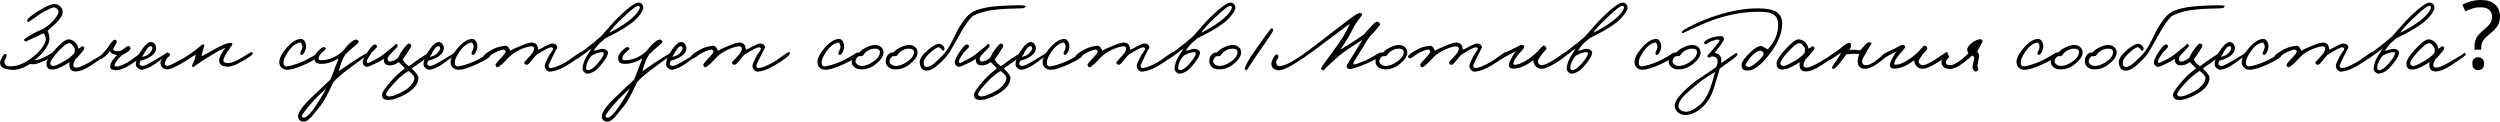 <?xml version="1.0" encoding="UTF-8"?> <svg xmlns="http://www.w3.org/2000/svg" width="2316" height="113" viewBox="0 0 2316 113" fill="none"> <path d="M58.102 11.091C58.102 13.85 56.136 17.195 52.205 21.127C51.148 22.183 49.564 23.621 47.451 25.44C45.69 27.024 44.546 28.11 44.018 28.697C45.25 30.692 45.837 33.333 45.779 36.62C45.602 39.847 43.49 43.897 39.441 48.767C36.741 51.878 34.276 54.166 32.046 55.634C32.692 55.751 33.337 55.751 33.983 55.634C35.802 55.223 38.091 54.401 40.849 53.169C41.729 52.817 43.167 51.995 45.162 50.704C46.864 49.648 47.833 49.12 48.067 49.12C49.006 49.178 49.476 49.648 49.476 50.528C49.476 51.878 47.304 53.521 42.962 55.458C37.445 58.04 33.631 59.389 31.518 59.507L29.581 59.419C28.642 59.301 27.997 59.272 27.645 59.331C20.955 63.556 15.027 65.317 9.863 64.612C6.694 64.202 4.523 63.703 3.349 63.116C1.295 62.177 0.18 60.563 0.004 58.274C-0.055 57.218 0.532 55.575 1.765 53.345C2.997 50.939 4.053 49.824 4.934 50C5.814 50.117 6.225 50.645 6.166 51.584C6.049 52.171 5.638 53.198 4.934 54.665C4.288 56.015 3.995 56.925 4.053 57.394C4.053 60.094 5.873 61.443 9.511 61.443C17.551 61.443 25.884 57.394 34.511 49.296C39.558 44.366 42.199 39.965 42.433 36.091C42.492 34.742 41.847 32.981 40.497 30.81C39.441 31.162 37.269 32.16 33.983 33.803C27.351 36.854 24.006 38.38 23.948 38.38C23.009 38.263 22.451 37.764 22.275 36.884C22.158 36.297 25.121 34.272 31.166 30.81C32.34 30.164 34.012 29.372 36.183 28.433C38.237 27.611 39.793 26.878 40.849 26.232C44.546 23.944 47.715 21.185 50.356 17.958C52.938 14.906 54.229 12.441 54.229 10.563C54.229 9.859 53.789 9.067 52.909 8.187C52.029 7.365 51.178 6.925 50.356 6.866C48.419 6.749 43.959 8.803 36.976 13.028C36.037 13.615 33.983 15.082 30.814 17.43C28.232 19.307 26.765 20.246 26.412 20.246C25.473 20.246 25.063 19.777 25.18 18.838C25.415 17.253 28.76 14.437 35.215 10.387C42.492 5.869 47.539 3.638 50.356 3.697C52.469 3.756 54.258 4.489 55.726 5.898C57.31 7.306 58.102 9.038 58.102 11.091Z" fill="black"></path> <path d="M97.971 50.88C97.971 51.291 93.716 54.343 85.207 60.035C79.103 64.143 74.027 66.197 69.978 66.197C67.044 66.197 65.224 64.906 64.52 62.324C64.168 60.974 64.139 59.389 64.432 57.57C61.967 59.213 59.679 60.563 57.566 61.62C53.928 63.497 50.846 64.436 48.323 64.436C44.802 64.436 43.041 62.617 43.041 58.979C43.041 55.927 45.712 51.555 51.052 45.862C56.803 39.525 60.94 36.385 63.464 36.444C66.398 36.561 68.863 37.969 70.858 40.669C71.386 41.373 72.002 42.87 72.707 45.158C75.23 43.633 76.198 42.84 75.612 42.782C77.431 42.899 78.252 43.603 78.076 44.894C77.9 45.95 76.58 47.799 74.115 50.44C72.237 52.611 70.77 54.137 69.714 55.017C68.423 58.069 67.806 59.859 67.865 60.387C68.041 61.913 68.922 62.676 70.506 62.676C72.971 62.676 77.225 60.915 83.27 57.394C93.07 51.702 97.56 48.885 96.738 48.944C97.56 48.885 97.971 49.53 97.971 50.88ZM69.274 45.598C69.274 44.66 68.687 43.486 67.513 42.077C66.281 40.61 65.107 39.906 63.992 39.965C61.879 40.082 58.3 42.899 53.253 48.415C48.558 53.638 46.328 57.159 46.562 58.979C46.739 60.211 47.619 60.915 49.203 61.091C50.377 61.209 52.812 60.27 56.51 58.274C62.495 55.164 66.692 52.025 69.098 48.855L69.274 45.598Z" fill="black"></path> <path d="M131.595 50.88C131.242 52.699 127.399 55.868 120.063 60.387C114.723 63.732 110.116 65.258 106.243 64.965C103.191 64.73 101.812 63.439 102.105 61.091C102.399 59.213 103.162 57.394 104.394 55.634C104.511 55.516 105.89 53.932 108.531 50.88C107.416 50.88 106.419 50.704 105.538 50.352C103.778 49.648 102.516 48.65 101.753 47.359C100.403 49.237 98.878 50.88 97.176 52.288C95.122 53.932 93.889 54.753 93.479 54.753C93.068 54.753 92.686 54.607 92.334 54.313C91.982 54.02 91.835 53.697 91.894 53.345C91.953 53.286 93.068 51.995 95.239 49.472L99.024 45.246C102.545 39.73 104.893 36.913 106.067 36.796C106.536 36.737 107.006 36.884 107.475 37.236C107.944 37.647 108.179 38.145 108.179 38.732C108.121 39.378 107.651 40.405 106.771 41.813C105.714 43.515 105.01 44.777 104.658 45.598C105.186 46.537 105.832 47.066 106.595 47.183C107.944 47.535 109.529 47.535 111.348 47.183C112.463 46.831 113.93 45.892 115.75 44.366C117.334 43.134 118.39 42.547 118.919 42.605C120.092 42.723 120.738 43.427 120.855 44.718C121.031 46.303 118.449 48.415 113.109 51.056C108.649 55.105 106.331 58.333 106.155 60.739C106.155 61.326 106.888 61.62 108.355 61.62C110.468 61.561 113.872 60.211 118.567 57.57C119.858 56.866 122.146 55.252 125.433 52.729C128.367 50.499 130.01 49.354 130.362 49.296C130.832 49.237 131.184 49.384 131.419 49.736C131.653 50.088 131.712 50.469 131.595 50.88Z" fill="black"></path> <path d="M155.775 49.824C155.717 50.469 151.785 53.521 143.98 58.979C139.226 62.265 135.118 64.143 131.656 64.612C130.423 64.788 129.162 64.319 127.871 63.204C126.521 62.148 125.846 60.974 125.846 59.683C125.846 55.575 127.9 50.704 132.008 45.07C135.001 40.962 137.7 38.908 140.106 38.908C141.339 38.908 142.454 39.583 143.452 40.933C144.332 42.224 144.743 43.544 144.684 44.894C144.567 48.122 142.219 50.998 137.642 53.521C135.705 54.577 133.182 55.516 130.071 56.338C129.602 57.218 129.367 58.216 129.367 59.331C129.367 60.328 130.306 60.915 132.184 61.091C133.358 61.15 136.351 59.8 141.163 57.042C150.846 51.408 155.306 48.591 154.543 48.591C155.423 48.591 155.834 49.002 155.775 49.824ZM141.163 44.718C141.163 43.427 140.635 42.782 139.578 42.782C138.229 42.782 136.703 44.19 135.001 47.007L131.656 52.641C134.414 52.171 136.585 51.173 138.17 49.648C140.165 47.77 141.163 46.127 141.163 44.718Z" fill="black"></path> <path d="M234.169 49.648C234.228 50.763 230.296 53.521 222.373 57.922C217.561 60.563 213.688 61.854 210.754 61.796C205.589 61.62 203.007 59.742 203.007 56.162C203.007 54.577 203.653 52.582 204.944 50.176C205.355 49.354 206.059 48.269 207.056 46.919C208.054 45.569 208.641 44.718 208.817 44.366C206.176 45.129 201.892 47.359 195.965 51.056C190.449 54.401 186.81 56.69 185.05 57.922C181 60.739 179.005 62.148 179.064 62.148C178.242 62.03 177.831 61.678 177.831 61.091C177.89 60.622 178.242 59.683 178.888 58.274C179.65 56.631 180.12 55.575 180.296 55.105C180.883 53.345 181.176 51.819 181.176 50.528C180.472 50.939 179.034 51.878 176.863 53.345C174.398 54.988 172.491 56.22 171.141 57.042C163.16 61.854 157.82 64.26 155.12 64.26C153.242 64.26 151.716 63.732 150.543 62.676C149.252 61.502 148.606 59.918 148.606 57.922C148.606 56.866 149.486 55.164 151.247 52.817C153.125 50.293 154.651 49.061 155.824 49.12C156.763 49.12 157.291 49.648 157.409 50.704C157.467 51.291 157.115 51.878 156.352 52.465C155.355 53.169 154.768 53.697 154.592 54.049C153.418 56.044 152.773 57.629 152.655 58.803C152.597 59.331 152.831 59.859 153.359 60.387C153.888 60.857 154.416 61.091 154.944 61.091C156.411 61.091 161.341 58.744 169.733 54.049C173.371 51.995 177.01 49.53 180.648 46.655C185.46 42.958 187.69 41.08 187.338 41.021C188.688 41.138 189.334 41.666 189.275 42.605C189.275 42.371 188.688 44.249 187.514 48.239L186.634 52.112C190.096 50.528 193.911 48.474 198.078 45.95C205.531 41.666 210.695 39.612 213.571 39.789C214.803 39.906 215.39 40.375 215.331 41.197C215.331 41.138 214.451 42.429 212.69 45.07C212.338 45.657 211.663 46.596 210.666 47.887C209.903 48.944 209.287 49.941 208.817 50.88C207.643 53.169 206.998 54.871 206.88 55.986C206.763 57.394 208.054 58.216 210.754 58.45C212.866 58.627 215.977 57.688 220.085 55.634C221.963 54.695 224.662 53.11 228.183 50.88C231.059 49.12 232.643 48.239 232.937 48.239C233.7 48.239 234.11 48.709 234.169 49.648Z" fill="black"></path> <path d="M295.402 51.584C295.285 53.11 290.883 55.868 282.198 59.859C274.862 63.145 269.405 64.73 265.825 64.612C264.005 64.554 262.45 63.996 261.159 62.94C259.751 61.766 258.959 60.211 258.782 58.274C258.489 54.812 260.367 50.587 264.416 45.598C269.581 39.319 274.334 36.15 278.677 36.091C280.261 36.033 281.494 36.825 282.374 38.468C283.195 39.877 283.577 41.549 283.518 43.486C283.46 45.07 282.99 46.684 282.11 48.327C281.171 50.088 280.261 50.939 279.381 50.88C278.442 50.763 278.031 50.117 278.149 48.944C278.149 49.061 278.559 48.093 279.381 46.039C280.085 44.454 280.261 43.134 279.909 42.077C279.381 40.258 278.853 39.378 278.325 39.437C274.393 39.847 270.637 42.605 267.057 47.711C264.24 51.819 262.773 55.047 262.656 57.394C262.538 60.446 263.712 61.795 266.177 61.443C269.639 60.974 274.217 59.566 279.909 57.218C282.139 56.338 285.103 54.812 288.8 52.641C292.086 50.704 293.876 49.706 294.17 49.648C295.109 49.472 295.519 50.117 295.402 51.584Z" fill="black"></path> <path d="M340.755 51.056C340.755 50.821 335.649 54.46 325.438 61.972C317.574 67.664 312.058 72.359 308.889 76.056C309.124 75.645 307.51 78.961 304.047 86.003C301.23 91.637 298.502 96.068 295.861 99.295L288.466 108.274C285.65 111.267 283.361 112.734 281.6 112.676C277.962 112.558 276.143 110.856 276.143 107.57C276.143 103.755 280.955 97.359 290.579 88.38C296.976 82.218 302.14 77.347 306.072 73.767L308.185 68.574C309.124 66.226 309.828 64.26 310.297 62.676C310.473 62.03 311.031 60.681 311.97 58.627C312.85 56.573 313.408 55.047 313.642 54.049C308.243 57.453 302.962 59.155 297.797 59.155C294.98 59.155 293.161 58.627 292.34 57.57C291.87 57.042 291.518 55.751 291.283 53.697C291.107 51.936 292.31 49.736 294.892 47.095C297.357 44.63 299.03 43.486 299.91 43.662C301.142 43.838 301.788 44.366 301.847 45.246C301.847 45.422 300.79 46.479 298.678 48.415C296.448 50.411 295.274 52.23 295.157 53.873C295.039 55.164 295.802 55.81 297.445 55.81C304.487 55.81 311.119 53.051 317.34 47.535C320.098 44.131 321.917 42.019 322.797 41.197C325.966 38.145 328.314 36.62 329.84 36.62C330.485 36.62 331.072 36.884 331.6 37.412C332.128 37.94 332.363 38.498 332.304 39.084C332.304 39.378 330.25 41.256 326.142 44.718C322.563 47.887 320.45 49.882 319.804 50.704C318.337 53.051 317.164 55.399 316.283 57.746C314.816 61.972 313.994 64.73 313.818 66.021L324.91 58.274C334.065 52.406 338.877 49.472 339.347 49.472C339.699 49.413 340.021 49.618 340.315 50.088C340.608 50.44 340.755 50.763 340.755 51.056ZM302.375 81.69C296.917 86.737 293.161 90.375 291.107 92.605C283.302 101.232 279.488 106.279 279.664 107.746C279.781 108.568 280.368 108.978 281.424 108.978C283.948 108.978 287.704 105.223 292.692 97.711C296.154 92.605 299.382 87.265 302.375 81.69Z" fill="black"></path> <path d="M400.122 50C400.181 49.589 396.836 52.054 390.087 57.394C389.207 58.098 387.681 59.155 385.51 60.563C383.573 61.854 382.223 62.852 381.46 63.556C385.568 67.371 387.622 70.188 387.622 72.007C387.622 77.641 383.69 82.688 375.826 87.148C369.43 90.786 363.972 92.605 359.453 92.605C355.697 92.605 353.82 90.962 353.82 87.676C353.82 85.622 357.047 80.986 363.503 73.767C366.613 70.305 370.486 66.843 375.122 63.38C374.535 62.734 373.538 61.708 372.129 60.299C370.662 58.949 369.723 58.04 369.312 57.57C366.613 59.683 363.62 60.681 360.334 60.563C358.104 60.446 356.578 59.389 355.756 57.394C355.521 56.807 355.463 55.81 355.58 54.401C353.82 55.692 351.237 57.159 347.834 58.803C343.256 61.033 340.615 62.089 339.911 61.972C337.505 61.561 336.214 60.152 336.038 57.746C335.921 56.221 337.153 53.404 339.735 49.296C343.139 43.897 345.604 41.197 347.129 41.197C348.42 41.197 349.125 41.784 349.242 42.958C349.301 43.544 348.626 44.483 347.217 45.775C345.398 47.535 344.254 48.767 343.784 49.472C341.378 52.993 340.087 55.282 339.911 56.338C339.794 57.629 340.146 58.333 340.967 58.45L346.777 55.634C350.064 54.049 353.057 52.171 355.756 50C363.737 43.779 367.317 40.669 366.496 40.669C367.787 40.669 368.432 41.256 368.432 42.429C368.432 43.134 366.73 45.129 363.327 48.415C360.686 50.939 359.277 52.875 359.101 54.225C359.043 54.871 359.189 55.487 359.541 56.074C359.893 56.719 360.334 57.042 360.862 57.042C363.503 57.042 366.202 55.81 368.96 53.345C370.075 50.704 371.366 48.415 372.834 46.479C376.003 42.195 377.998 40.141 378.819 40.317C380.404 40.669 381.108 41.432 380.932 42.605C380.873 43.251 379.582 45.481 377.059 49.296C375.357 51.878 374.007 53.814 373.01 55.105C373.186 55.634 373.949 56.749 375.298 58.45C375.592 58.803 376.707 59.742 378.643 61.267C379.524 60.857 380.756 60.035 382.341 58.803C384.512 57.101 386.39 55.751 387.974 54.753C394.371 50.469 397.951 48.298 398.714 48.239C399.887 48.122 400.357 48.709 400.122 50ZM383.837 72.359C383.837 70.598 382.047 68.368 378.467 65.669C373.773 68.662 369.665 72.066 366.143 75.88C360.451 81.983 357.634 85.798 357.693 87.324C357.751 88.38 358.397 89.025 359.629 89.26C362.446 89.788 367.434 88.028 374.594 83.979C377 82.629 379.113 80.868 380.932 78.697C382.869 76.35 383.837 74.237 383.837 72.359Z" fill="black"></path> <path d="M422.266 49.824C422.207 50.469 418.275 53.521 410.47 58.979C405.717 62.265 401.609 64.143 398.146 64.612C396.914 64.788 395.652 64.319 394.361 63.204C393.011 62.148 392.337 60.974 392.337 59.683C392.337 55.575 394.391 50.704 398.498 45.07C401.491 40.962 404.191 38.908 406.597 38.908C407.829 38.908 408.944 39.583 409.942 40.933C410.822 42.224 411.233 43.544 411.174 44.894C411.057 48.122 408.71 50.998 404.132 53.521C402.196 54.577 399.672 55.516 396.562 56.338C396.092 57.218 395.858 58.216 395.858 59.331C395.858 60.328 396.797 60.915 398.675 61.091C399.848 61.15 402.841 59.8 407.653 57.042C417.336 51.408 421.796 48.591 421.034 48.591C421.914 48.591 422.325 49.002 422.266 49.824ZM407.653 44.718C407.653 43.427 407.125 42.782 406.069 42.782C404.719 42.782 403.193 44.19 401.491 47.007L398.146 52.641C400.905 52.171 403.076 51.173 404.66 49.648C406.656 47.77 407.653 46.127 407.653 44.718Z" fill="black"></path> <path d="M454.093 51.584C453.975 53.11 449.574 55.868 440.889 59.859C433.553 63.145 428.095 64.73 424.516 64.612C422.696 64.554 421.141 63.996 419.85 62.94C418.442 61.766 417.649 60.211 417.473 58.274C417.18 54.812 419.058 50.587 423.107 45.598C428.271 39.319 433.025 36.15 437.368 36.091C438.952 36.033 440.184 36.825 441.065 38.468C441.886 39.877 442.268 41.549 442.209 43.486C442.15 45.07 441.681 46.684 440.801 48.327C439.862 50.088 438.952 50.939 438.072 50.88C437.133 50.763 436.722 50.117 436.839 48.944C436.839 49.061 437.25 48.093 438.072 46.039C438.776 44.454 438.952 43.134 438.6 42.077C438.072 40.258 437.544 39.378 437.015 39.437C433.084 39.847 429.328 42.605 425.748 47.711C422.931 51.819 421.464 55.047 421.347 57.394C421.229 60.446 422.403 61.795 424.868 61.443C428.33 60.974 432.907 59.566 438.6 57.218C440.83 56.338 443.794 54.812 447.491 52.641C450.777 50.704 452.567 49.706 452.86 49.648C453.799 49.472 454.21 50.117 454.093 51.584Z" fill="black"></path> <path d="M539.322 49.472C539.205 51.291 534.393 55.047 524.886 60.739C519.135 64.143 514.088 66.021 509.745 66.373C508.454 66.49 507.28 65.992 506.224 64.876C505.168 63.761 504.639 62.382 504.639 60.739C504.639 59.683 505.813 56.866 508.161 52.288C508.513 51.526 509.393 50.176 510.801 48.239C511.916 46.772 512.445 45.775 512.386 45.246C512.327 44.425 511.74 43.955 510.625 43.838C508.982 43.721 504.405 46.068 496.893 50.88C495.778 51.936 494.193 53.814 492.139 56.514C490.32 58.861 488.912 60.035 487.914 60.035C486.682 60.035 485.919 59.331 485.625 57.922C485.567 57.688 487.327 55.692 490.907 51.936C493.489 49.296 494.78 46.977 494.78 44.982C494.78 43.633 494.017 42.958 492.492 42.958C490.614 42.958 488.384 43.427 485.801 44.366C480.813 46.244 476.881 48.357 474.006 50.704C472.656 51.819 471.248 53.169 469.78 54.753C467.961 56.749 466.729 58.04 466.083 58.627C463.208 61.15 461.447 62.382 460.802 62.324C459.745 62.148 459.158 61.385 459.041 60.035C458.982 59.389 460.391 57.57 463.266 54.577C466.729 50.998 468.431 48.767 468.372 47.887C468.255 46.596 467.609 45.95 466.435 45.95C464.91 45.95 462.093 46.948 457.985 48.944C456.928 49.413 455.285 50.499 453.055 52.2C451.236 53.55 450.121 54.166 449.71 54.049C448.36 53.697 447.715 53.169 447.773 52.465C447.949 50.998 450.942 48.709 456.752 45.598C459.921 43.897 463.677 42.84 468.02 42.429C469.076 42.312 470.103 42.84 471.101 44.014C471.922 45.07 472.421 46.127 472.597 47.183C474.064 46.068 477.204 44.542 482.016 42.605C487.122 40.493 490.614 39.437 492.492 39.437C495.602 39.437 497.48 40.845 498.125 43.662C498.36 44.542 498.477 45.364 498.477 46.127C499.24 45.892 501.5 44.748 505.256 42.694C508.425 41.05 510.567 40.258 511.682 40.317C514.616 40.493 516.142 41.784 516.259 44.19C516.259 43.955 514.792 46.772 511.858 52.641C509.393 57.688 508.161 60.328 508.161 60.563C508.161 62.206 508.806 63.028 510.097 63.028C512.797 63.028 517.257 61.326 523.477 57.922C525.414 56.866 528.524 54.753 532.808 51.584C536.036 49.237 537.973 48.122 538.618 48.239C539.088 48.357 539.322 48.767 539.322 49.472Z" fill="black"></path> <path d="M595.997 7.394C596.114 8.451 595.175 10.358 593.18 13.116C590.95 16.168 588.309 18.867 585.257 21.215C579.623 25.557 571.437 30.311 560.697 35.475C560.287 35.886 559.348 36.708 557.88 37.94C556.472 39.055 555.386 40.053 554.623 40.933C552.452 43.398 550.956 45.481 550.134 47.183C554.535 45.775 557.411 45.129 558.761 45.246C559.758 45.305 560.756 45.686 561.754 46.391C562.751 47.154 563.25 47.828 563.25 48.415C563.25 51.291 560.844 55.487 556.032 61.003C551.924 65.816 547.845 68.222 543.796 68.222C543.092 68.222 542.241 67.752 541.243 66.813C540.128 65.757 539.6 64.73 539.659 63.732C539.893 59.918 541.008 56.309 543.004 52.905L548.021 44.894C547.082 45.481 546.085 46.215 545.028 47.095C543.679 48.21 542.74 48.944 542.212 49.296C537.282 52.817 534.582 54.607 534.113 54.665C533.467 54.783 533.027 54.284 532.793 53.169C532.734 52.817 536.079 50.088 542.828 44.982C548.109 40.992 552.745 37.236 556.736 33.715C557.264 33.187 559.641 30.487 563.866 25.616C567.681 21.156 571.349 17.283 574.87 13.996C583.144 6.25 588.632 2.377 591.331 2.377C594.148 2.377 595.703 4.049 595.997 7.394ZM592.651 7.57C592.828 7.101 592.798 6.631 592.563 6.162C592.329 5.692 591.977 5.428 591.507 5.37C589.688 5.194 584.993 8.744 577.423 16.021C571.495 21.479 567.065 26.291 564.13 30.458C571.466 26.761 577.511 23.093 582.264 19.454C587.722 15.346 591.184 11.385 592.651 7.57ZM559.377 49.12C559.377 48.591 558.996 48.327 558.233 48.327C555.592 48.21 552.188 49.296 548.021 51.584C546.906 52.875 545.938 54.284 545.116 55.81C543.591 58.568 542.886 61.033 543.004 63.204C543.121 64.495 543.825 65.082 545.116 64.965C547.346 64.788 550.163 62.764 553.567 58.891C557.558 54.313 559.494 51.056 559.377 49.12Z" fill="black"></path> <path d="M622.117 51.056C622.117 50.821 617.012 54.46 606.801 61.972C598.937 67.664 593.42 72.359 590.251 76.056C590.486 75.645 588.872 78.961 585.41 86.003C582.593 91.637 579.864 96.068 577.223 99.295L569.829 108.274C567.012 111.267 564.723 112.734 562.963 112.676C559.324 112.558 557.505 110.856 557.505 107.57C557.505 103.755 562.317 97.359 571.941 88.38C578.338 82.218 583.503 77.347 587.434 73.767L589.547 68.574C590.486 66.226 591.19 64.26 591.66 62.676C591.836 62.03 592.393 60.681 593.332 58.627C594.213 56.573 594.77 55.047 595.005 54.049C589.606 57.453 584.324 59.155 579.16 59.155C576.343 59.155 574.524 58.627 573.702 57.57C573.233 57.042 572.881 55.751 572.646 53.697C572.47 51.936 573.673 49.736 576.255 47.095C578.72 44.63 580.392 43.486 581.272 43.662C582.505 43.838 583.15 44.366 583.209 45.246C583.209 45.422 582.153 46.479 580.04 48.415C577.81 50.411 576.636 52.23 576.519 53.873C576.402 55.164 577.165 55.81 578.808 55.81C585.85 55.81 592.481 53.051 598.702 47.535C601.46 44.131 603.279 42.019 604.16 41.197C607.329 38.145 609.676 36.62 611.202 36.62C611.847 36.62 612.434 36.884 612.963 37.412C613.491 37.94 613.725 38.498 613.667 39.084C613.667 39.378 611.613 41.256 607.505 44.718C603.925 47.887 601.812 49.882 601.167 50.704C599.7 53.051 598.526 55.399 597.646 57.746C596.179 61.972 595.357 64.73 595.181 66.021L606.272 58.274C615.427 52.406 620.239 49.472 620.709 49.472C621.061 49.413 621.384 49.618 621.677 50.088C621.971 50.44 622.117 50.763 622.117 51.056ZM583.737 81.69C578.28 86.737 574.524 90.375 572.47 92.605C564.665 101.232 560.85 106.279 561.026 107.746C561.143 108.568 561.73 108.978 562.787 108.978C565.31 108.978 569.066 105.223 574.054 97.711C577.517 92.605 580.744 87.265 583.737 81.69Z" fill="black"></path> <path d="M646.978 49.824C646.919 50.469 642.987 53.521 635.182 58.979C630.428 62.265 626.32 64.143 622.858 64.612C621.626 64.788 620.364 64.319 619.073 63.204C617.723 62.148 617.048 60.974 617.048 59.683C617.048 55.575 619.102 50.704 623.21 45.07C626.203 40.962 628.903 38.908 631.309 38.908C632.541 38.908 633.656 39.583 634.654 40.933C635.534 42.224 635.945 43.544 635.886 44.894C635.769 48.122 633.421 50.998 628.844 53.521C626.907 54.577 624.384 55.516 621.274 56.338C620.804 57.218 620.569 58.216 620.569 59.331C620.569 60.328 621.508 60.915 623.386 61.091C624.56 61.15 627.553 59.8 632.365 57.042C642.048 51.408 646.508 48.591 645.745 48.591C646.626 48.591 647.036 49.002 646.978 49.824ZM632.365 44.718C632.365 43.427 631.837 42.782 630.781 42.782C629.431 42.782 627.905 44.19 626.203 47.007L622.858 52.641C625.616 52.171 627.788 51.173 629.372 49.648C631.367 47.77 632.365 46.127 632.365 44.718Z" fill="black"></path> <path d="M731.797 49.472C731.68 51.291 726.868 55.047 717.361 60.739C711.61 64.143 706.563 66.021 702.22 66.373C700.929 66.49 699.755 65.992 698.699 64.876C697.643 63.761 697.114 62.382 697.114 60.739C697.114 59.683 698.288 56.866 700.635 52.288C700.988 51.526 701.868 50.176 703.276 48.239C704.391 46.772 704.919 45.775 704.861 45.246C704.802 44.425 704.215 43.955 703.1 43.838C701.457 43.721 696.88 46.068 689.368 50.88C688.253 51.936 686.668 53.814 684.614 56.514C682.795 58.861 681.387 60.035 680.389 60.035C679.157 60.035 678.394 59.331 678.1 57.922C678.042 57.688 679.802 55.692 683.382 51.936C685.964 49.296 687.255 46.977 687.255 44.982C687.255 43.633 686.492 42.958 684.966 42.958C683.089 42.958 680.859 43.427 678.276 44.366C673.288 46.244 669.356 48.357 666.481 50.704C665.131 51.819 663.722 53.169 662.255 54.753C660.436 56.749 659.204 58.04 658.558 58.627C655.683 61.15 653.922 62.382 653.276 62.324C652.22 62.148 651.633 61.385 651.516 60.035C651.457 59.389 652.866 57.57 655.741 54.577C659.204 50.998 660.906 48.767 660.847 47.887C660.73 46.596 660.084 45.95 658.91 45.95C657.384 45.95 654.568 46.948 650.46 48.944C649.403 49.413 647.76 50.499 645.53 52.2C643.711 53.55 642.596 54.166 642.185 54.049C640.835 53.697 640.19 53.169 640.248 52.465C640.424 50.998 643.417 48.709 649.227 45.598C652.396 43.897 656.152 42.84 660.495 42.429C661.551 42.312 662.578 42.84 663.576 44.014C664.397 45.07 664.896 46.127 665.072 47.183C666.539 46.068 669.679 44.542 674.491 42.605C679.597 40.493 683.089 39.437 684.966 39.437C688.077 39.437 689.955 40.845 690.6 43.662C690.835 44.542 690.952 45.364 690.952 46.127C691.715 45.892 693.975 44.748 697.731 42.694C700.9 41.05 703.042 40.258 704.157 40.317C707.091 40.493 708.617 41.784 708.734 44.19C708.734 43.955 707.267 46.772 704.333 52.641C701.868 57.688 700.635 60.328 700.635 60.563C700.635 62.206 701.281 63.028 702.572 63.028C705.272 63.028 709.732 61.326 715.952 57.922C717.889 56.866 720.999 54.753 725.283 51.584C728.511 49.237 730.448 48.122 731.093 48.239C731.563 48.357 731.797 48.767 731.797 49.472Z" fill="black"></path> <path d="M793.911 51.584C793.794 53.11 789.393 55.868 780.707 59.859C773.371 63.145 767.914 64.73 764.334 64.612C762.515 64.554 760.96 63.996 759.668 62.94C758.26 61.766 757.468 60.211 757.292 58.274C756.998 54.812 758.876 50.587 762.925 45.598C768.09 39.319 772.843 36.15 777.186 36.091C778.77 36.033 780.003 36.825 780.883 38.468C781.705 39.877 782.086 41.549 782.028 43.486C781.969 45.07 781.499 46.684 780.619 48.327C779.68 50.088 778.771 50.939 777.89 50.88C776.951 50.763 776.54 50.117 776.658 48.944C776.658 49.061 777.069 48.093 777.89 46.039C778.594 44.454 778.771 43.134 778.418 42.077C777.89 40.258 777.362 39.378 776.834 39.437C772.902 39.847 769.146 42.605 765.566 47.711C762.749 51.819 761.282 55.047 761.165 57.394C761.048 60.446 762.221 61.795 764.686 61.443C768.148 60.974 772.726 59.566 778.418 57.218C780.648 56.338 783.612 54.812 787.309 52.641C790.596 50.704 792.385 49.706 792.679 49.648C793.618 49.472 794.029 50.117 793.911 51.584Z" fill="black"></path> <path d="M818.49 48.679C818.49 51.966 816.172 55.487 811.535 59.243C807.31 62.705 802.674 64.378 797.627 64.26C794.693 64.202 792.433 63.321 790.849 61.62C789.499 60.152 788.883 58.392 789 56.338C789.118 53.051 790.526 50.616 793.226 49.032C793.695 48.738 794.634 48.591 796.043 48.591C796.395 48.357 796.893 47.887 797.539 47.183C798.243 46.479 798.771 46.009 799.124 45.775C803.76 43.016 807.545 41.637 810.479 41.637C812.885 41.637 814.822 42.312 816.289 43.662C817.756 44.953 818.49 46.625 818.49 48.679ZM815.145 48.151C815.145 46.215 813.707 45.188 810.831 45.07C807.721 44.953 804.757 46.068 801.94 48.415C801.53 48.709 800.972 49.384 800.268 50.44C799.681 51.32 799.065 51.848 798.419 52.025C798.067 52.083 797.686 52.083 797.275 52.025H796.131C795.133 52.142 794.223 52.846 793.402 54.137C792.815 55.194 792.521 56.015 792.521 56.602C792.521 57.776 793.108 58.832 794.282 59.771C795.514 60.651 796.923 61.091 798.507 61.091C801.5 61.091 804.904 59.83 808.719 57.306C813.003 54.431 815.145 51.379 815.145 48.151Z" fill="black"></path> <path d="M850.039 48.679C850.039 51.966 847.721 55.487 843.084 59.243C838.859 62.705 834.223 64.378 829.176 64.26C826.242 64.202 823.982 63.321 822.398 61.62C821.048 60.152 820.432 58.392 820.549 56.338C820.667 53.051 822.075 50.616 824.775 49.032C825.244 48.738 826.183 48.591 827.592 48.591C827.944 48.357 828.443 47.887 829.088 47.183C829.792 46.479 830.32 46.009 830.673 45.775C835.309 43.016 839.094 41.637 842.028 41.637C844.434 41.637 846.371 42.312 847.838 43.662C849.305 44.953 850.039 46.625 850.039 48.679ZM846.694 48.151C846.694 46.215 845.256 45.188 842.38 45.07C839.27 44.953 836.306 46.068 833.489 48.415C833.079 48.709 832.521 49.384 831.817 50.44C831.23 51.32 830.614 51.848 829.968 52.025C829.616 52.083 829.235 52.083 828.824 52.025H827.68C826.682 52.142 825.772 52.846 824.951 54.137C824.364 55.194 824.07 56.015 824.07 56.602C824.07 57.776 824.657 58.832 825.831 59.771C827.063 60.651 828.472 61.091 830.056 61.091C833.049 61.091 836.453 59.83 840.268 57.306C844.552 54.431 846.694 51.379 846.694 48.151Z" fill="black"></path> <path d="M950.161 5.722C949.751 6.719 949.105 7.306 948.225 7.482C947.051 7.658 945.114 7.776 942.415 7.834C928.565 8.069 918.589 9.008 912.485 10.651C906.969 12.118 903.125 13.586 900.954 15.053C898.078 17.635 894.733 22.183 890.919 28.697C883.759 41.549 879.592 48.738 878.419 50.264C875.719 53.785 872.022 57.541 867.327 61.532C864.276 63.996 861.429 65.287 858.788 65.405C854.739 65.581 852.48 63.087 852.01 57.922C851.717 54.753 854.416 50.733 860.109 45.862C864.569 42.224 867.885 40.464 870.056 40.581C871.23 40.639 872.403 41.226 873.577 42.341C874.692 43.515 875.132 44.601 874.898 45.598C874.722 46.655 874.105 47.124 873.049 47.007C873.46 47.066 873.02 46.449 871.729 45.158C870.79 44.102 870.056 43.633 869.528 43.75C867.943 43.985 865.743 45.334 862.926 47.799C858.348 51.614 855.942 54.929 855.708 57.746C855.473 60.505 856.441 61.942 858.612 62.06C860.608 62.177 862.926 61.003 865.567 58.538C870.672 54.078 874.281 50.411 876.394 47.535C878.507 44.66 880.619 41.05 882.732 36.708C885.49 31.074 886.987 28.052 887.221 27.641C891.799 19.66 895.966 14.407 899.721 11.884C902.245 10.123 906.148 8.656 911.429 7.482C916.828 6.25 924.046 5.487 933.084 5.194C940.361 4.959 943.53 4.842 942.591 4.842C947.873 4.842 950.396 5.135 950.161 5.722Z" fill="black"></path> <path d="M948.577 50C948.636 49.589 945.291 52.054 938.542 57.394C937.661 58.098 936.136 59.155 933.964 60.563C932.028 61.854 930.678 62.852 929.915 63.556C934.023 67.371 936.077 70.188 936.077 72.007C936.077 77.641 932.145 82.688 924.281 87.148C917.885 90.786 912.427 92.605 907.908 92.605C904.152 92.605 902.274 90.962 902.274 87.676C902.274 85.622 905.502 80.986 911.957 73.767C915.068 70.305 918.941 66.843 923.577 63.38C922.99 62.734 921.993 61.708 920.584 60.299C919.117 58.949 918.178 58.04 917.767 57.57C915.068 59.683 912.075 60.681 908.788 60.563C906.558 60.446 905.032 59.389 904.211 57.394C903.976 56.807 903.917 55.81 904.035 54.401C902.274 55.692 899.692 57.159 896.288 58.803C891.711 61.033 889.07 62.089 888.366 61.972C885.96 61.561 884.669 60.152 884.493 57.746C884.375 56.221 885.608 53.404 888.19 49.296C891.593 43.897 894.058 41.197 895.584 41.197C896.875 41.197 897.579 41.784 897.697 42.958C897.755 43.544 897.081 44.483 895.672 45.775C893.853 47.535 892.709 48.767 892.239 49.472C889.833 52.993 888.542 55.282 888.366 56.338C888.248 57.629 888.601 58.333 889.422 58.45L895.232 55.634C898.518 54.049 901.511 52.171 904.211 50C912.192 43.779 915.772 40.669 914.95 40.669C916.241 40.669 916.887 41.256 916.887 42.429C916.887 43.134 915.185 45.129 911.781 48.415C909.14 50.939 907.732 52.875 907.556 54.225C907.497 54.871 907.644 55.487 907.996 56.074C908.348 56.719 908.788 57.042 909.316 57.042C911.957 57.042 914.657 55.81 917.415 53.345C918.53 50.704 919.821 48.415 921.288 46.479C924.457 42.195 926.453 40.141 927.274 40.317C928.859 40.669 929.563 41.432 929.387 42.605C929.328 43.251 928.037 45.481 925.514 49.296C923.812 51.878 922.462 53.814 921.464 55.105C921.64 55.634 922.403 56.749 923.753 58.45C924.046 58.803 925.162 59.742 927.098 61.267C927.978 60.857 929.211 60.035 930.795 58.803C932.967 57.101 934.845 55.751 936.429 54.753C942.826 50.469 946.405 48.298 947.168 48.239C948.342 48.122 948.812 48.709 948.577 50ZM932.292 72.359C932.292 70.598 930.502 68.368 926.922 65.669C922.227 68.662 918.119 72.066 914.598 75.88C908.906 81.983 906.089 85.798 906.147 87.324C906.206 88.38 906.852 89.025 908.084 89.26C910.901 89.788 915.889 88.028 923.049 83.979C925.455 82.629 927.568 80.868 929.387 78.697C931.323 76.35 932.292 74.237 932.292 72.359Z" fill="black"></path> <path d="M970.721 49.824C970.662 50.469 966.73 53.521 958.925 58.979C954.171 62.265 950.063 64.143 946.601 64.612C945.369 64.788 944.107 64.319 942.816 63.204C941.466 62.148 940.791 60.974 940.791 59.683C940.791 55.575 942.845 50.704 946.953 45.07C949.946 40.962 952.646 38.908 955.052 38.908C956.284 38.908 957.399 39.583 958.397 40.933C959.277 42.224 959.688 43.544 959.629 44.894C959.512 48.122 957.164 50.998 952.587 53.521C950.65 54.577 948.127 55.516 945.017 56.338C944.547 57.218 944.312 58.216 944.312 59.331C944.312 60.328 945.251 60.915 947.129 61.091C948.303 61.15 951.296 59.8 956.108 57.042C965.791 51.408 970.251 48.591 969.488 48.591C970.369 48.591 970.779 49.002 970.721 49.824ZM956.108 44.718C956.108 43.427 955.58 42.782 954.524 42.782C953.174 42.782 951.648 44.19 949.946 47.007L946.601 52.641C949.359 52.171 951.531 51.173 953.115 49.648C955.11 47.77 956.108 46.127 956.108 44.718Z" fill="black"></path> <path d="M1002.55 51.584C1002.43 53.11 998.029 55.868 989.343 59.859C982.008 63.145 976.55 64.73 972.97 64.612C971.151 64.554 969.596 63.996 968.305 62.94C966.896 61.766 966.104 60.211 965.928 58.274C965.635 54.812 967.513 50.587 971.562 45.598C976.726 39.319 981.48 36.15 985.822 36.091C987.407 36.033 988.639 36.825 989.519 38.468C990.341 39.877 990.722 41.549 990.664 43.486C990.605 45.07 990.136 46.684 989.255 48.327C988.316 50.088 987.407 50.939 986.527 50.88C985.588 50.763 985.177 50.117 985.294 48.944C985.294 49.061 985.705 48.093 986.527 46.039C987.231 44.454 987.407 43.134 987.055 42.077C986.527 40.258 985.998 39.378 985.47 39.437C981.538 39.847 977.782 42.605 974.203 47.711C971.386 51.819 969.919 55.047 969.801 57.394C969.684 60.446 970.858 61.795 973.322 61.443C976.785 60.974 981.362 59.566 987.055 57.218C989.285 56.338 992.248 54.812 995.946 52.641C999.232 50.704 1001.02 49.706 1001.32 49.648C1002.25 49.472 1002.66 50.117 1002.55 51.584Z" fill="black"></path> <path d="M1087.78 49.472C1087.66 51.291 1082.85 55.047 1073.34 60.739C1067.59 64.143 1062.54 66.021 1058.2 66.373C1056.91 66.49 1055.73 65.992 1054.68 64.876C1053.62 63.761 1053.09 62.382 1053.09 60.739C1053.09 59.683 1054.27 56.866 1056.62 52.288C1056.97 51.526 1057.85 50.176 1059.26 48.239C1060.37 46.772 1060.9 45.775 1060.84 45.246C1060.78 44.425 1060.2 43.955 1059.08 43.838C1057.44 43.721 1052.86 46.068 1045.35 50.88C1044.23 51.936 1042.65 53.814 1040.59 56.514C1038.77 58.861 1037.37 60.035 1036.37 60.035C1035.14 60.035 1034.37 59.331 1034.08 57.922C1034.02 57.688 1035.78 55.692 1039.36 51.936C1041.94 49.296 1043.23 46.977 1043.23 44.982C1043.23 43.633 1042.47 42.958 1040.95 42.958C1039.07 42.958 1036.84 43.427 1034.26 44.366C1029.27 46.244 1025.34 48.357 1022.46 50.704C1021.11 51.819 1019.7 53.169 1018.24 54.753C1016.42 56.749 1015.18 58.04 1014.54 58.627C1011.66 61.15 1009.9 62.382 1009.26 62.324C1008.2 62.148 1007.61 61.385 1007.5 60.035C1007.44 59.389 1008.85 57.57 1011.72 54.577C1015.18 50.998 1016.89 48.767 1016.83 47.887C1016.71 46.596 1016.06 45.95 1014.89 45.95C1013.36 45.95 1010.55 46.948 1006.44 48.944C1005.38 49.413 1003.74 50.499 1001.51 52.2C999.691 53.55 998.575 54.166 998.165 54.049C996.815 53.697 996.169 53.169 996.228 52.465C996.404 50.998 999.397 48.709 1005.21 45.598C1008.38 43.897 1012.13 42.84 1016.47 42.429C1017.53 42.312 1018.56 42.84 1019.56 44.014C1020.38 45.07 1020.88 46.127 1021.05 47.183C1022.52 46.068 1025.66 44.542 1030.47 42.605C1035.58 40.493 1039.07 39.437 1040.95 39.437C1044.06 39.437 1045.93 40.845 1046.58 43.662C1046.81 44.542 1046.93 45.364 1046.93 46.127C1047.7 45.892 1049.95 44.748 1053.71 42.694C1056.88 41.05 1059.02 40.258 1060.14 40.317C1063.07 40.493 1064.6 41.784 1064.71 44.19C1064.71 43.955 1063.25 46.772 1060.31 52.641C1057.85 57.688 1056.62 60.328 1056.62 60.563C1056.62 62.206 1057.26 63.028 1058.55 63.028C1061.25 63.028 1065.71 61.326 1071.93 57.922C1073.87 56.866 1076.98 54.753 1081.26 51.584C1084.49 49.237 1086.43 48.122 1087.07 48.239C1087.54 48.357 1087.78 48.767 1087.78 49.472Z" fill="black"></path> <path d="M1144.45 7.394C1144.57 8.451 1143.63 10.358 1141.63 13.116C1139.4 16.168 1136.76 18.867 1133.71 21.215C1128.08 25.557 1119.89 30.311 1109.15 35.475C1108.74 35.886 1107.8 36.708 1106.34 37.94C1104.93 39.055 1103.84 40.053 1103.08 40.933C1100.91 43.398 1099.41 45.481 1098.59 47.183C1102.99 45.775 1105.87 45.129 1107.22 45.246C1108.21 45.305 1109.21 45.686 1110.21 46.391C1111.21 47.154 1111.7 47.828 1111.7 48.415C1111.7 51.291 1109.3 55.487 1104.49 61.003C1100.38 65.816 1096.3 68.222 1092.25 68.222C1091.55 68.222 1090.7 67.752 1089.7 66.813C1088.58 65.757 1088.05 64.73 1088.11 63.732C1088.35 59.918 1089.46 56.309 1091.46 52.905L1096.48 44.894C1095.54 45.481 1094.54 46.215 1093.48 47.095C1092.13 48.21 1091.19 48.944 1090.67 49.296C1085.74 52.817 1083.04 54.607 1082.57 54.665C1081.92 54.783 1081.48 54.284 1081.25 53.169C1081.19 52.817 1084.53 50.088 1091.28 44.982C1096.56 40.992 1101.2 37.236 1105.19 33.715C1105.72 33.187 1108.1 30.487 1112.32 25.616C1116.14 21.156 1119.8 17.283 1123.32 13.996C1131.6 6.25 1137.09 2.377 1139.79 2.377C1142.6 2.377 1144.16 4.049 1144.45 7.394ZM1141.11 7.57C1141.28 7.101 1141.25 6.631 1141.02 6.162C1140.78 5.692 1140.43 5.428 1139.96 5.37C1138.14 5.194 1133.45 8.744 1125.88 16.021C1119.95 21.479 1115.52 26.291 1112.59 30.458C1119.92 26.761 1125.97 23.093 1130.72 19.454C1136.18 15.346 1139.64 11.385 1141.11 7.57ZM1107.83 49.12C1107.83 48.591 1107.45 48.327 1106.69 48.327C1104.05 48.21 1100.64 49.296 1096.48 51.584C1095.36 52.875 1094.39 54.284 1093.57 55.81C1092.05 58.568 1091.34 61.033 1091.46 63.204C1091.58 64.495 1092.28 65.082 1093.57 64.965C1095.8 64.788 1098.62 62.764 1102.02 58.891C1106.01 54.313 1107.95 51.056 1107.83 49.12Z" fill="black"></path> <path d="M1149.8 48.679C1149.8 51.966 1147.48 55.487 1142.84 59.243C1138.62 62.705 1133.98 64.378 1128.93 64.26C1126 64.202 1123.74 63.321 1122.16 61.62C1120.81 60.152 1120.19 58.392 1120.31 56.338C1120.43 53.051 1121.83 50.616 1124.53 49.032C1125 48.738 1125.94 48.591 1127.35 48.591C1127.7 48.357 1128.2 47.887 1128.85 47.183C1129.55 46.479 1130.08 46.009 1130.43 45.775C1135.07 43.016 1138.85 41.637 1141.79 41.637C1144.19 41.637 1146.13 42.312 1147.6 43.662C1149.06 44.953 1149.8 46.625 1149.8 48.679ZM1146.45 48.151C1146.45 46.215 1145.01 45.188 1142.14 45.07C1139.03 44.953 1136.07 46.068 1133.25 48.415C1132.84 48.709 1132.28 49.384 1131.58 50.44C1130.99 51.32 1130.37 51.848 1129.73 52.025C1129.37 52.083 1128.99 52.083 1128.58 52.025H1127.44C1126.44 52.142 1125.53 52.846 1124.71 54.137C1124.12 55.194 1123.83 56.015 1123.83 56.602C1123.83 57.776 1124.42 58.832 1125.59 59.771C1126.82 60.651 1128.23 61.091 1129.82 61.091C1132.81 61.091 1136.21 59.83 1140.03 57.306C1144.31 54.431 1146.45 51.379 1146.45 48.151Z" fill="black"></path> <path d="M1179.41 28.169C1179.41 29.049 1175.8 34.624 1168.58 44.894C1164.71 50.352 1162.27 53.844 1161.28 55.37C1157.11 61.942 1154.97 65.229 1154.85 65.229C1153.91 65.111 1153.38 64.583 1153.27 63.644C1153.15 62.412 1154.94 58.715 1158.64 52.553C1159.99 50.499 1162.22 47.271 1165.33 42.87C1173.25 31.719 1177.44 26.144 1177.91 26.144C1178.91 26.144 1179.41 26.819 1179.41 28.169Z" fill="black"></path> <path d="M1280.1 50.352C1279.8 52.054 1275.17 54.871 1266.19 58.803C1258.56 62.089 1253.34 63.791 1250.52 63.908C1249.7 63.967 1248.93 63.703 1248.23 63.116C1247.53 62.529 1247.29 61.854 1247.53 61.091C1247.76 60.211 1248.64 58.597 1250.17 56.25C1252.28 52.963 1253.63 50.821 1254.22 49.824C1254.98 48.415 1256.36 46.127 1258.35 42.958L1262.14 36.796L1253.51 42.429C1247.17 46.596 1242.95 49.589 1240.84 51.408C1230.51 60.563 1225.7 65.199 1226.4 65.317C1224.58 64.906 1223.7 64.319 1223.76 63.556C1223.82 62.734 1227.57 57.336 1235.03 47.359C1241.07 39.202 1245.27 32.746 1247.61 27.993C1249.32 24.648 1250.23 22.652 1250.34 22.007L1220.24 44.542C1201.52 58.509 1189.66 65.375 1184.67 65.141C1180.1 64.847 1177.81 62.734 1177.81 58.803C1177.81 57.688 1178.37 56.103 1179.48 54.049C1180.6 51.878 1181.56 50.704 1182.39 50.528C1183.56 50.293 1184.2 50.88 1184.32 52.288C1184.38 52.934 1184.06 53.785 1183.35 54.841C1182.59 55.956 1182.21 56.631 1182.21 56.866C1182.21 59.8 1183.21 61.267 1185.2 61.267C1190.66 61.267 1200.93 55.458 1216.01 43.838L1242.24 23.767C1252.22 15.786 1258.09 11.854 1259.85 11.972C1261.43 12.089 1262.08 12.676 1261.79 13.732C1261.61 14.319 1260.76 15.552 1259.23 17.43C1257.41 19.718 1256.04 21.713 1255.1 23.415C1254.57 24.296 1253.63 26.056 1252.28 28.697C1250.87 31.455 1249.76 33.509 1248.93 34.859C1248.05 36.326 1246.7 38.439 1244.89 41.197L1241.72 45.95C1243.07 45.246 1246.7 43.016 1252.63 39.26C1255.86 37.206 1259.44 34.8 1263.37 32.042C1264.08 31.338 1265.01 30.282 1266.19 28.873L1269.18 25.528C1272.47 21.89 1274.58 20.07 1275.52 20.07C1276.4 20.07 1277.13 20.393 1277.72 21.039C1278.37 21.684 1278.63 22.418 1278.51 23.239C1278.51 22.887 1277.1 24.53 1274.29 28.169L1270.24 32.57C1268.24 34.742 1266.78 36.678 1265.84 38.38C1264.9 40.199 1262.49 44.131 1258.62 50.176C1255.39 55.223 1253.75 58.04 1253.69 58.627C1253.69 59.213 1253.92 59.566 1254.39 59.683C1255.33 59.859 1259.15 58.509 1265.84 55.634C1267.71 54.812 1270.35 53.374 1273.76 51.32C1276.63 49.618 1278.22 48.767 1278.51 48.767C1279.74 48.767 1280.27 49.296 1280.1 50.352Z" fill="black"></path> <path d="M1303.76 48.679C1303.76 51.966 1301.44 55.487 1296.81 59.243C1292.58 62.705 1287.94 64.378 1282.9 64.26C1279.96 64.202 1277.7 63.321 1276.12 61.62C1274.77 60.152 1274.15 58.392 1274.27 56.338C1274.39 53.051 1275.8 50.616 1278.5 49.032C1278.97 48.738 1279.9 48.591 1281.31 48.591C1281.67 48.357 1282.16 47.887 1282.81 47.183C1283.51 46.479 1284.04 46.009 1284.39 45.775C1289.03 43.016 1292.82 41.637 1295.75 41.637C1298.16 41.637 1300.09 42.312 1301.56 43.662C1303.03 44.953 1303.76 46.625 1303.76 48.679ZM1300.42 48.151C1300.42 46.215 1298.98 45.188 1296.1 45.07C1292.99 44.953 1290.03 46.068 1287.21 48.415C1286.8 48.709 1286.24 49.384 1285.54 50.44C1284.95 51.32 1284.34 51.848 1283.69 52.025C1283.34 52.083 1282.96 52.083 1282.55 52.025H1281.4C1280.4 52.142 1279.49 52.846 1278.67 54.137C1278.09 55.194 1277.79 56.015 1277.79 56.602C1277.79 57.776 1278.38 58.832 1279.55 59.771C1280.79 60.651 1282.19 61.091 1283.78 61.091C1286.77 61.091 1290.17 59.83 1293.99 57.306C1298.27 54.431 1300.42 51.379 1300.42 48.151Z" fill="black"></path> <path d="M1395.96 49.472C1395.84 51.291 1391.03 55.047 1381.52 60.739C1375.77 64.143 1370.73 66.021 1366.38 66.373C1365.09 66.49 1363.92 65.992 1362.86 64.876C1361.81 63.761 1361.28 62.382 1361.28 60.739C1361.28 59.683 1362.45 56.866 1364.8 52.288C1365.15 51.526 1366.03 50.176 1367.44 48.239C1368.55 46.772 1369.08 45.775 1369.02 45.246C1368.97 44.425 1368.38 43.955 1367.26 43.838C1365.62 43.721 1361.04 46.068 1353.53 50.88C1352.42 51.936 1350.83 53.814 1348.78 56.514C1346.96 58.861 1345.55 60.035 1344.55 60.035C1343.32 60.035 1342.56 59.331 1342.26 57.922C1342.2 57.688 1343.97 55.692 1347.55 51.936C1350.13 49.296 1351.42 46.977 1351.42 44.982C1351.42 43.633 1350.66 42.958 1349.13 42.958C1347.25 42.958 1345.02 43.427 1342.44 44.366C1337.45 46.244 1333.52 48.357 1330.64 50.704C1329.29 51.819 1327.89 53.169 1326.42 54.753C1324.6 56.749 1323.37 58.04 1322.72 58.627C1319.85 61.15 1318.09 62.382 1317.44 62.324C1316.38 62.148 1315.8 61.385 1315.68 60.035C1315.62 59.389 1317.03 57.57 1319.9 54.577C1323.37 50.998 1325.07 48.767 1325.01 47.887C1324.89 46.596 1324.25 45.95 1323.07 45.95C1321.55 45.95 1318.73 46.948 1314.62 48.944C1313.57 49.413 1311.92 50.499 1309.69 52.2C1307.87 53.55 1306.76 54.166 1306.35 54.049C1305 53.697 1304.35 53.169 1304.41 52.465C1304.59 50.998 1307.58 48.709 1313.39 45.598C1316.56 43.897 1320.32 42.84 1324.66 42.429C1325.71 42.312 1326.74 42.84 1327.74 44.014C1328.56 45.07 1329.06 46.127 1329.24 47.183C1330.7 46.068 1333.84 44.542 1338.65 42.605C1343.76 40.493 1347.25 39.437 1349.13 39.437C1352.24 39.437 1354.12 40.845 1354.76 43.662C1355 44.542 1355.12 45.364 1355.12 46.127C1355.88 45.892 1358.14 44.748 1361.89 42.694C1365.06 41.05 1367.2 40.258 1368.32 40.317C1371.25 40.493 1372.78 41.784 1372.9 44.19C1372.9 43.955 1371.43 46.772 1368.5 52.641C1366.03 57.688 1364.8 60.328 1364.8 60.563C1364.8 62.206 1365.44 63.028 1366.74 63.028C1369.43 63.028 1373.89 61.326 1380.12 57.922C1382.05 56.866 1385.16 54.753 1389.45 51.584C1392.67 49.237 1394.61 48.122 1395.26 48.239C1395.73 48.357 1395.96 48.767 1395.96 49.472Z" fill="black"></path> <path d="M1451.67 49.824C1451.78 50.411 1450.46 51.79 1447.71 53.961C1445.01 56.015 1442.31 57.805 1439.61 59.331C1434.44 62.206 1430.86 63.673 1428.87 63.732C1425.29 63.791 1422.79 62.382 1421.38 59.507C1420.68 57.981 1420.33 56.749 1420.33 55.81C1413.99 60.739 1408.09 63.321 1402.63 63.556C1399.35 63.732 1397.76 62.5 1397.88 59.859C1397.94 58.568 1398.76 56.455 1400.35 53.521C1401.87 50.587 1403.25 48.562 1404.48 47.447C1403.9 47.799 1403.02 48.239 1401.84 48.767L1398.76 50.352C1393.89 52.934 1391.48 54.225 1391.54 54.225C1390.49 54.108 1390.02 53.58 1390.13 52.641C1390.37 50.939 1393.77 48.709 1400.35 45.95C1401.11 45.657 1402.72 44.836 1405.19 43.486C1407.24 42.312 1408.68 41.666 1409.5 41.549C1410.09 41.432 1410.67 41.608 1411.26 42.077C1411.85 42.488 1412.14 42.958 1412.14 43.486C1412.14 44.131 1410.56 46.185 1407.39 49.648C1404.22 53.169 1402.46 56.044 1402.11 58.274C1401.99 59.213 1401.93 59.566 1401.93 59.331C1401.93 59.683 1402.19 59.888 1402.72 59.947C1406.71 60.123 1411.94 57.805 1418.39 52.993C1420.92 51.056 1422.97 49.237 1424.55 47.535C1427.72 44.014 1429.42 42.253 1429.66 42.253C1431.42 42.312 1432.39 43.251 1432.56 45.07C1432.56 45.54 1431.98 46.361 1430.8 47.535C1429.28 49.12 1428.31 50.235 1427.9 50.88C1425.73 53.932 1424.64 55.81 1424.64 56.514C1424.58 57.511 1424.88 58.362 1425.52 59.067C1426.28 59.947 1427.28 60.387 1428.51 60.387C1430.04 60.387 1432.8 59.272 1436.79 57.042C1438.84 55.868 1441.57 54.108 1444.98 51.76C1448.32 49.53 1449.96 48.415 1449.91 48.415C1450.73 47.946 1451.31 48.415 1451.67 49.824Z" fill="black"></path> <path d="M1507.74 7.394C1507.86 8.451 1506.92 10.358 1504.92 13.116C1502.69 16.168 1500.05 18.867 1497 21.215C1491.36 25.557 1483.18 30.311 1472.44 35.475C1472.03 35.886 1471.09 36.708 1469.62 37.94C1468.21 39.055 1467.13 40.053 1466.36 40.933C1464.19 43.398 1462.7 45.481 1461.88 47.183C1466.28 45.775 1469.15 45.129 1470.5 45.246C1471.5 45.305 1472.5 45.686 1473.5 46.391C1474.49 47.154 1474.99 47.828 1474.99 48.415C1474.99 51.291 1472.59 55.487 1467.77 61.003C1463.67 65.816 1459.59 68.222 1455.54 68.222C1454.83 68.222 1453.98 67.752 1452.98 66.813C1451.87 65.757 1451.34 64.73 1451.4 63.732C1451.63 59.918 1452.75 56.309 1454.75 52.905L1459.76 44.894C1458.82 45.481 1457.83 46.215 1456.77 47.095C1455.42 48.21 1454.48 48.944 1453.95 49.296C1449.02 52.817 1446.32 54.607 1445.85 54.665C1445.21 54.783 1444.77 54.284 1444.53 53.169C1444.48 52.817 1447.82 50.088 1454.57 44.982C1459.85 40.992 1464.49 37.236 1468.48 33.715C1469.01 33.187 1471.38 30.487 1475.61 25.616C1479.42 21.156 1483.09 17.283 1486.61 13.996C1494.89 6.25 1500.37 2.377 1503.07 2.377C1505.89 2.377 1507.44 4.049 1507.74 7.394ZM1504.39 7.57C1504.57 7.101 1504.54 6.631 1504.3 6.162C1504.07 5.692 1503.72 5.428 1503.25 5.37C1501.43 5.194 1496.73 8.744 1489.16 16.021C1483.24 21.479 1478.81 26.291 1475.87 30.458C1483.21 26.761 1489.25 23.093 1494.01 19.454C1499.46 15.346 1502.93 11.385 1504.39 7.57ZM1471.12 49.12C1471.12 48.591 1470.74 48.327 1469.97 48.327C1467.33 48.21 1463.93 49.296 1459.76 51.584C1458.65 52.875 1457.68 54.284 1456.86 55.81C1455.33 58.568 1454.63 61.033 1454.75 63.204C1454.86 64.495 1455.57 65.082 1456.86 64.965C1459.09 64.788 1461.9 62.764 1465.31 58.891C1469.3 54.313 1471.24 51.056 1471.12 49.12Z" fill="black"></path> <path d="M1550.83 51.584C1550.71 53.11 1546.31 55.868 1537.63 59.859C1530.29 63.145 1524.83 64.73 1521.25 64.612C1519.43 64.554 1517.88 63.996 1516.59 62.94C1515.18 61.766 1514.39 60.211 1514.21 58.274C1513.92 54.812 1515.8 50.587 1519.84 45.598C1525.01 39.319 1529.76 36.15 1534.11 36.091C1535.69 36.033 1536.92 36.825 1537.8 38.468C1538.62 39.877 1539.01 41.549 1538.95 43.486C1538.89 45.07 1538.42 46.684 1537.54 48.327C1536.6 50.088 1535.69 50.939 1534.81 50.88C1533.87 50.763 1533.46 50.117 1533.58 48.944C1533.58 49.061 1533.99 48.093 1534.81 46.039C1535.51 44.454 1535.69 43.134 1535.34 42.077C1534.81 40.258 1534.28 39.378 1533.75 39.437C1529.82 39.847 1526.07 42.605 1522.49 47.711C1519.67 51.819 1518.2 55.047 1518.08 57.394C1517.97 60.446 1519.14 61.795 1521.61 61.443C1525.07 60.974 1529.64 59.566 1535.34 57.218C1537.57 56.338 1540.53 54.812 1544.23 52.641C1547.51 50.704 1549.3 49.706 1549.6 49.648C1550.54 49.472 1550.95 50.117 1550.83 51.584Z" fill="black"></path> <path d="M1575.41 48.679C1575.41 51.966 1573.09 55.487 1568.45 59.243C1564.23 62.705 1559.59 64.378 1554.55 64.26C1551.61 64.202 1549.35 63.321 1547.77 61.62C1546.42 60.152 1545.8 58.392 1545.92 56.338C1546.04 53.051 1547.45 50.616 1550.14 49.032C1550.61 48.738 1551.55 48.591 1552.96 48.591C1553.31 48.357 1553.81 47.887 1554.46 47.183C1555.16 46.479 1555.69 46.009 1556.04 45.775C1560.68 43.016 1564.46 41.637 1567.4 41.637C1569.8 41.637 1571.74 42.312 1573.21 43.662C1574.68 44.953 1575.41 46.625 1575.41 48.679ZM1572.06 48.151C1572.06 46.215 1570.63 45.188 1567.75 45.07C1564.64 44.953 1561.68 46.068 1558.86 48.415C1558.45 48.709 1557.89 49.384 1557.19 50.44C1556.6 51.32 1555.98 51.848 1555.34 52.025C1554.99 52.083 1554.6 52.083 1554.19 52.025H1553.05C1552.05 52.142 1551.14 52.846 1550.32 54.137C1549.73 55.194 1549.44 56.015 1549.44 56.602C1549.44 57.776 1550.03 58.832 1551.2 59.771C1552.43 60.651 1553.84 61.091 1555.43 61.091C1558.42 61.091 1561.82 59.83 1565.64 57.306C1569.92 54.431 1572.06 51.379 1572.06 48.151Z" fill="black"></path> <path d="M1609.69 50.528C1609.57 51.526 1606.17 54.343 1599.48 58.979C1596.42 61.091 1594.31 62.617 1593.14 63.556C1593.02 63.849 1591.99 67.341 1590.06 74.031C1588.59 79.137 1587.33 83.04 1586.27 85.739C1584.16 91.138 1581.11 95.657 1577.12 99.295C1571.42 104.401 1565.97 106.807 1560.74 106.514C1558.16 106.396 1555.96 105.516 1554.14 103.873C1552.32 102.112 1551.44 100 1551.5 97.535C1551.56 92.664 1558.1 85.094 1571.13 74.824C1570.37 75.41 1576.47 71.303 1589.44 62.5C1590.61 60.739 1591.2 58.861 1591.2 56.866C1591.2 53.814 1589.44 52.288 1585.92 52.288C1585.57 52.288 1585.07 52.494 1584.42 52.905C1583.89 53.316 1583.45 53.462 1583.1 53.345C1582.05 52.934 1581.58 52.347 1581.69 51.584C1581.63 51.819 1583.92 49.178 1588.56 43.662C1591.44 40.199 1592.9 38.263 1592.96 37.852C1593.02 37.03 1592.55 36.62 1591.55 36.62C1590.2 36.62 1588.09 37.148 1585.21 38.204C1584.45 38.498 1583.4 39.114 1582.05 40.053C1581.05 40.816 1580.4 41.138 1580.11 41.021C1579.17 40.727 1578.7 40.199 1578.7 39.437C1578.7 38.263 1580.7 36.854 1584.69 35.211C1587.15 34.214 1590.44 33.627 1594.55 33.451C1596.01 33.392 1596.83 34.214 1597.01 35.915C1597.13 37.089 1595.72 39.554 1592.79 43.31L1588.38 48.944C1592.2 49.765 1594.25 51.643 1594.55 54.577C1594.6 55.399 1594.55 56.631 1594.37 58.274C1594.78 58.274 1597.07 56.807 1601.24 53.873C1605.64 50.704 1608.1 49.12 1608.63 49.12C1609.33 49.12 1609.69 49.589 1609.69 50.528ZM1588.91 66.549C1588.68 66.725 1586.56 68.046 1582.57 70.51C1578.99 72.799 1576.12 74.824 1573.95 76.584C1567.14 82.218 1562.8 85.974 1560.92 87.852C1556.69 92.195 1554.7 95.774 1554.93 98.591C1555.05 100.058 1555.81 101.261 1557.22 102.2C1558.4 102.963 1559.75 103.403 1561.27 103.521C1564.79 103.755 1569.14 101.76 1574.3 97.535C1578.06 94.483 1581.28 89.554 1583.98 82.746C1585.33 79.284 1586.98 73.885 1588.91 66.549Z" fill="black"></path> <path d="M1651.02 21.919C1651.02 30.663 1647.14 40.023 1639.4 50C1631.59 60.211 1624.96 65.317 1619.5 65.317C1617.22 65.317 1615.66 64.965 1614.84 64.26C1613.96 63.556 1613.46 62.206 1613.34 60.211C1613.17 57.629 1616.16 53.462 1622.32 47.711C1626.08 44.19 1629.3 42.488 1632 42.605C1632.06 42.605 1633.94 43.662 1637.64 45.775C1644.09 38.908 1647.32 31.221 1647.32 22.711C1647.32 17.312 1644.94 13.762 1640.19 12.06C1637.9 11.297 1634.18 10.915 1629.01 10.915C1616.86 10.915 1604.25 12.969 1591.16 17.077C1585.23 18.955 1578.16 21.802 1569.94 25.616L1559.12 30.634C1558.41 30.634 1558.06 30.282 1558.06 29.577C1558.12 28.462 1561.96 26.115 1569.59 22.535C1576.93 19.131 1583.53 16.491 1589.4 14.613C1603.54 10.035 1616.45 7.746 1628.13 7.746C1635.41 7.746 1640.78 8.568 1644.24 10.211C1648.76 12.383 1651.02 16.285 1651.02 21.919ZM1633.94 49.824C1633.47 48.415 1632.65 47.476 1631.48 47.007C1630.65 46.713 1629.33 47.066 1627.51 48.063C1625.75 49.002 1624.26 50.176 1623.02 51.584C1619.27 55.81 1617.27 58.744 1617.04 60.387C1616.92 60.974 1617.74 61.502 1619.5 61.972C1621.09 62.441 1624.2 60.622 1628.83 56.514C1631.53 54.049 1633.24 51.819 1633.94 49.824Z" fill="black"></path> <path d="M1700.78 50.88C1700.78 51.291 1696.53 54.343 1688.02 60.035C1681.92 64.143 1676.84 66.197 1672.79 66.197C1669.86 66.197 1668.04 64.906 1667.33 62.324C1666.98 60.974 1666.95 59.389 1667.24 57.57C1664.78 59.213 1662.49 60.563 1660.38 61.62C1656.74 63.497 1653.66 64.436 1651.13 64.436C1647.61 64.436 1645.85 62.617 1645.85 58.979C1645.85 55.927 1648.52 51.555 1653.86 45.862C1659.61 39.525 1663.75 36.385 1666.28 36.444C1669.21 36.561 1671.67 37.969 1673.67 40.669C1674.2 41.373 1674.81 42.87 1675.52 45.158C1678.04 43.633 1679.01 42.84 1678.42 42.782C1680.24 42.899 1681.06 43.603 1680.89 44.894C1680.71 45.95 1679.39 47.799 1676.93 50.44C1675.05 52.611 1673.58 54.137 1672.53 55.017C1671.23 58.069 1670.62 59.859 1670.68 60.387C1670.85 61.913 1671.73 62.676 1673.32 62.676C1675.78 62.676 1680.04 60.915 1686.08 57.394C1695.88 51.702 1700.37 48.885 1699.55 48.944C1700.37 48.885 1700.78 49.53 1700.78 50.88ZM1672.09 45.598C1672.09 44.66 1671.5 43.486 1670.32 42.077C1669.09 40.61 1667.92 39.906 1666.8 39.965C1664.69 40.082 1661.11 42.899 1656.06 48.415C1651.37 53.638 1649.14 57.159 1649.37 58.979C1649.55 60.211 1650.43 60.915 1652.01 61.091C1653.19 61.209 1655.62 60.27 1659.32 58.274C1665.31 55.164 1669.5 52.025 1671.91 48.855L1672.09 45.598Z" fill="black"></path> <path d="M1748.75 50.176C1748.93 51.526 1745.47 54.636 1738.37 59.507C1734.32 62.324 1730.74 63.732 1727.63 63.732C1723.17 63.732 1720.94 61.267 1720.94 56.338C1721 54.695 1721.47 52.641 1722.35 50.176C1721.94 50.176 1721.06 50.088 1719.71 49.912C1718.59 49.794 1717.77 49.765 1717.24 49.824C1714.48 50.176 1712.25 50.293 1710.55 50.176L1706.68 55.458C1702.45 61.091 1699.75 63.849 1698.58 63.732C1697.64 63.556 1697.17 63.439 1697.17 63.38C1696.88 62.617 1698.23 60.211 1701.22 56.162C1702.86 53.932 1704.33 51.467 1705.62 48.767C1705.03 49.061 1703.1 50.352 1699.81 52.641C1697.23 54.46 1695.53 55.399 1694.71 55.458C1694.12 55.458 1693.77 55.047 1693.65 54.225C1693.47 53.227 1694.47 52.025 1696.64 50.616C1700.34 48.269 1702.92 46.479 1704.39 45.246C1708.79 41.373 1711.75 39.525 1713.28 39.701C1714.04 39.759 1714.54 40.375 1714.78 41.549C1715.01 42.723 1714.54 44.249 1713.37 46.127H1718.3C1718.59 46.127 1719.47 46.215 1720.94 46.391C1722.11 46.567 1722.93 46.596 1723.4 46.479C1724.4 45.481 1725.34 44.425 1726.22 43.31C1728.51 40.493 1730.21 39.084 1731.33 39.084C1733.09 39.084 1733.85 39.554 1733.61 40.493C1733.56 40.727 1732.56 42.429 1730.62 45.598C1726.87 51.76 1724.99 55.34 1724.99 56.338C1724.99 59.037 1726.22 60.387 1728.68 60.387C1730.74 60.387 1733.26 59.389 1736.25 57.394C1737.14 56.807 1739.25 55.164 1742.59 52.465C1745.41 50.176 1746.99 49.002 1747.35 48.944C1748.17 48.767 1748.64 49.178 1748.75 50.176Z" fill="black"></path> <path d="M1804.55 49.824C1804.67 50.411 1803.35 51.79 1800.59 53.961C1797.89 56.015 1795.19 57.805 1792.49 59.331C1787.33 62.206 1783.75 63.673 1781.75 63.732C1778.17 63.791 1775.68 62.382 1774.27 59.507C1773.57 57.981 1773.21 56.749 1773.21 55.81C1766.88 60.739 1760.98 63.321 1755.52 63.556C1752.23 63.732 1750.65 62.5 1750.77 59.859C1750.83 58.568 1751.65 56.455 1753.23 53.521C1754.76 50.587 1756.14 48.562 1757.37 47.447C1756.78 47.799 1755.9 48.239 1754.73 48.767L1751.65 50.352C1746.78 52.934 1744.37 54.225 1744.43 54.225C1743.37 54.108 1742.9 53.58 1743.02 52.641C1743.25 50.939 1746.66 48.709 1753.23 45.95C1753.99 45.657 1755.61 44.836 1758.07 43.486C1760.13 42.312 1761.56 41.666 1762.39 41.549C1762.97 41.432 1763.56 41.608 1764.15 42.077C1764.73 42.488 1765.03 42.958 1765.03 43.486C1765.03 44.131 1763.44 46.185 1760.27 49.648C1757.1 53.169 1755.34 56.044 1754.99 58.274C1754.87 59.213 1754.82 59.566 1754.82 59.331C1754.82 59.683 1755.08 59.888 1755.61 59.947C1759.6 60.123 1764.82 57.805 1771.28 52.993C1773.8 51.056 1775.85 49.237 1777.44 47.535C1780.61 44.014 1782.31 42.253 1782.54 42.253C1784.3 42.312 1785.27 43.251 1785.45 45.07C1785.45 45.54 1784.86 46.361 1783.69 47.535C1782.16 49.12 1781.19 50.235 1780.78 50.88C1778.61 53.932 1777.53 55.81 1777.53 56.514C1777.47 57.511 1777.76 58.362 1778.41 59.067C1779.17 59.947 1780.17 60.387 1781.4 60.387C1782.93 60.387 1785.68 59.272 1789.67 57.042C1791.73 55.868 1794.46 54.108 1797.86 51.76C1801.21 49.53 1802.85 48.415 1802.79 48.415C1803.61 47.946 1804.2 48.415 1804.55 49.824Z" fill="black"></path> <path d="M1836.68 38.38C1836.68 38.615 1836.03 39.847 1834.74 42.077C1832.63 45.95 1831.57 47.946 1831.57 48.063C1832.92 49.178 1833.57 50.411 1833.51 51.76C1833.45 52.934 1833.13 54.636 1832.54 56.866C1832.07 58.92 1831.87 60.505 1831.93 61.62C1831.93 61.972 1832.07 62.441 1832.37 63.028C1832.66 63.556 1832.75 64.026 1832.63 64.436C1832.22 65.493 1831.46 66.08 1830.34 66.197C1829.46 66.256 1828.73 65.786 1828.14 64.788C1827.61 63.967 1827.35 63.145 1827.35 62.324C1827.35 61.678 1827.58 60.299 1828.05 58.186C1828.58 55.956 1828.87 54.401 1828.93 53.521C1828.93 52.817 1828.29 52.112 1827 51.408C1824.24 53.873 1821.89 55.868 1819.95 57.394C1814.03 61.972 1809.36 64.143 1805.96 63.908C1800.91 63.497 1798.45 61.209 1798.56 57.042C1798.56 55.34 1799.3 53.756 1800.76 52.288C1802.11 50.88 1803.38 50.235 1804.55 50.352C1804.9 50.411 1805.28 51.173 1805.69 52.641C1805.75 53.051 1805.31 53.668 1804.37 54.489C1803.32 55.311 1802.76 56.455 1802.7 57.922C1802.58 59.389 1803.87 60.211 1806.57 60.387C1808.98 60.563 1812.56 58.744 1817.31 54.929C1819.95 52.758 1822.01 50.939 1823.48 49.472C1822.59 47.594 1822.24 46.303 1822.42 45.598C1822.65 43.838 1824.09 41.901 1826.73 39.789C1829.49 37.617 1832.1 36.444 1834.57 36.267C1834.92 36.209 1835.36 36.414 1835.89 36.884C1836.42 37.353 1836.68 37.852 1836.68 38.38Z" fill="black"></path> <path d="M1904.75 51.584C1904.63 53.11 1900.23 55.868 1891.54 59.859C1884.21 63.145 1878.75 64.73 1875.17 64.612C1873.35 64.554 1871.8 63.996 1870.5 62.94C1869.1 61.766 1868.3 60.211 1868.13 58.274C1867.83 54.812 1869.71 50.587 1873.76 45.598C1878.93 39.319 1883.68 36.15 1888.02 36.091C1889.61 36.033 1890.84 36.825 1891.72 38.468C1892.54 39.877 1892.92 41.549 1892.86 43.486C1892.8 45.07 1892.34 46.684 1891.45 48.327C1890.52 50.088 1889.61 50.939 1888.73 50.88C1887.79 50.763 1887.38 50.117 1887.49 48.944C1887.49 49.061 1887.9 48.093 1888.73 46.039C1889.43 44.454 1889.61 43.134 1889.25 42.077C1888.73 40.258 1888.2 39.378 1887.67 39.437C1883.74 39.847 1879.98 42.605 1876.4 47.711C1873.59 51.819 1872.12 55.047 1872 57.394C1871.88 60.446 1873.06 61.795 1875.52 61.443C1878.98 60.974 1883.56 59.566 1889.25 57.218C1891.48 56.338 1894.45 54.812 1898.14 52.641C1901.43 50.704 1903.22 49.706 1903.51 49.648C1904.45 49.472 1904.86 50.117 1904.75 51.584Z" fill="black"></path> <path d="M1929.33 48.679C1929.33 51.966 1927.01 55.487 1922.37 59.243C1918.15 62.705 1913.51 64.378 1908.46 64.26C1905.53 64.202 1903.27 63.321 1901.68 61.62C1900.33 60.152 1899.72 58.392 1899.84 56.338C1899.95 53.051 1901.36 50.616 1904.06 49.032C1904.53 48.738 1905.47 48.591 1906.88 48.591C1907.23 48.357 1907.73 47.887 1908.37 47.183C1909.08 46.479 1909.61 46.009 1909.96 45.775C1914.6 43.016 1918.38 41.637 1921.31 41.637C1923.72 41.637 1925.66 42.312 1927.12 43.662C1928.59 44.953 1929.33 46.625 1929.33 48.679ZM1925.98 48.151C1925.98 46.215 1924.54 45.188 1921.67 45.07C1918.56 44.953 1915.59 46.068 1912.78 48.415C1912.37 48.709 1911.81 49.384 1911.1 50.44C1910.52 51.32 1909.9 51.848 1909.25 52.025C1908.9 52.083 1908.52 52.083 1908.11 52.025H1906.97C1905.97 52.142 1905.06 52.846 1904.24 54.137C1903.65 55.194 1903.36 56.015 1903.36 56.602C1903.36 57.776 1903.94 58.832 1905.12 59.771C1906.35 60.651 1907.76 61.091 1909.34 61.091C1912.34 61.091 1915.74 59.83 1919.55 57.306C1923.84 54.431 1925.98 51.379 1925.98 48.151Z" fill="black"></path> <path d="M1960.87 48.679C1960.87 51.966 1958.56 55.487 1953.92 59.243C1949.69 62.705 1945.06 64.378 1940.01 64.26C1937.08 64.202 1934.82 63.321 1933.23 61.62C1931.88 60.152 1931.27 58.392 1931.38 56.338C1931.5 53.051 1932.91 50.616 1935.61 49.032C1936.08 48.738 1937.02 48.591 1938.43 48.591C1938.78 48.357 1939.28 47.887 1939.92 47.183C1940.63 46.479 1941.16 46.009 1941.51 45.775C1946.14 43.016 1949.93 41.637 1952.86 41.637C1955.27 41.637 1957.21 42.312 1958.67 43.662C1960.14 44.953 1960.87 46.625 1960.87 48.679ZM1957.53 48.151C1957.53 46.215 1956.09 45.188 1953.22 45.07C1950.11 44.953 1947.14 46.068 1944.33 48.415C1943.91 48.709 1943.36 49.384 1942.65 50.44C1942.07 51.32 1941.45 51.848 1940.8 52.025C1940.45 52.083 1940.07 52.083 1939.66 52.025H1938.52C1937.52 52.142 1936.61 52.846 1935.79 54.137C1935.2 55.194 1934.91 56.015 1934.91 56.602C1934.91 57.776 1935.49 58.832 1936.67 59.771C1937.9 60.651 1939.31 61.091 1940.89 61.091C1943.88 61.091 1947.29 59.83 1951.1 57.306C1955.39 54.431 1957.53 51.379 1957.53 48.151Z" fill="black"></path> <path d="M2061 5.722C2060.59 6.719 2059.94 7.306 2059.06 7.482C2057.89 7.658 2055.95 7.776 2053.25 7.834C2039.4 8.069 2029.42 9.008 2023.32 10.651C2017.8 12.118 2013.96 13.586 2011.79 15.053C2008.91 17.635 2005.57 22.183 2001.75 28.697C1994.59 41.549 1990.43 48.738 1989.25 50.264C1986.55 53.785 1982.86 57.541 1978.16 61.532C1975.11 63.996 1972.26 65.287 1969.62 65.405C1965.57 65.581 1963.32 63.087 1962.85 57.922C1962.55 54.753 1965.25 50.733 1970.94 45.862C1975.4 42.224 1978.72 40.464 1980.89 40.581C1982.07 40.639 1983.24 41.226 1984.41 42.341C1985.53 43.515 1985.97 44.601 1985.73 45.598C1985.56 46.655 1984.94 47.124 1983.88 47.007C1984.3 47.066 1983.86 46.449 1982.56 45.158C1981.63 44.102 1980.89 43.633 1980.36 43.75C1978.78 43.985 1976.58 45.334 1973.76 47.799C1969.18 51.614 1966.78 54.929 1966.54 57.746C1966.31 60.505 1967.28 61.942 1969.45 62.06C1971.44 62.177 1973.76 61.003 1976.4 58.538C1981.51 54.078 1985.12 50.411 1987.23 47.535C1989.34 44.66 1991.46 41.05 1993.57 36.708C1996.33 31.074 1997.82 28.052 1998.06 27.641C2002.63 19.66 2006.8 14.407 2010.56 11.884C2013.08 10.123 2016.98 8.656 2022.26 7.482C2027.66 6.25 2034.88 5.487 2043.92 5.194C2051.2 4.959 2054.37 4.842 2053.43 4.842C2058.71 4.842 2061.23 5.135 2061 5.722Z" fill="black"></path> <path d="M2059.41 50C2059.47 49.589 2056.13 52.054 2049.38 57.394C2048.5 58.098 2046.97 59.155 2044.8 60.563C2042.86 61.854 2041.51 62.852 2040.75 63.556C2044.86 67.371 2046.91 70.188 2046.91 72.007C2046.91 77.641 2042.98 82.688 2035.12 87.148C2028.72 90.786 2023.26 92.605 2018.74 92.605C2014.99 92.605 2013.11 90.962 2013.11 87.676C2013.11 85.622 2016.34 80.986 2022.79 73.767C2025.9 70.305 2029.78 66.843 2034.41 63.38C2033.83 62.734 2032.83 61.708 2031.42 60.299C2029.95 58.949 2029.01 58.04 2028.6 57.57C2025.9 59.683 2022.91 60.681 2019.62 60.563C2017.39 60.446 2015.87 59.389 2015.05 57.394C2014.81 56.807 2014.75 55.81 2014.87 54.401C2013.11 55.692 2010.53 57.159 2007.12 58.803C2002.55 61.033 1999.91 62.089 1999.2 61.972C1996.8 61.561 1995.5 60.152 1995.33 57.746C1995.21 56.221 1996.44 53.404 1999.03 49.296C2002.43 43.897 2004.89 41.197 2006.42 41.197C2007.71 41.197 2008.42 41.784 2008.53 42.958C2008.59 43.544 2007.92 44.483 2006.51 45.775C2004.69 47.535 2003.54 48.767 2003.07 49.472C2000.67 52.993 1999.38 55.282 1999.2 56.338C1999.08 57.629 1999.44 58.333 2000.26 58.45L2006.07 55.634C2009.35 54.049 2012.35 52.171 2015.05 50C2023.03 43.779 2026.61 40.669 2025.79 40.669C2027.08 40.669 2027.72 41.256 2027.72 42.429C2027.72 43.134 2026.02 45.129 2022.62 48.415C2019.98 50.939 2018.57 52.875 2018.39 54.225C2018.33 54.871 2018.48 55.487 2018.83 56.074C2019.18 56.719 2019.62 57.042 2020.15 57.042C2022.79 57.042 2025.49 55.81 2028.25 53.345C2029.37 50.704 2030.66 48.415 2032.12 46.479C2035.29 42.195 2037.29 40.141 2038.11 40.317C2039.69 40.669 2040.4 41.432 2040.22 42.605C2040.16 43.251 2038.87 45.481 2036.35 49.296C2034.65 51.878 2033.3 53.814 2032.3 55.105C2032.48 55.634 2033.24 56.749 2034.59 58.45C2034.88 58.803 2036 59.742 2037.93 61.267C2038.81 60.857 2040.05 60.035 2041.63 58.803C2043.8 57.101 2045.68 55.751 2047.26 54.753C2053.66 50.469 2057.24 48.298 2058 48.239C2059.18 48.122 2059.65 48.709 2059.41 50ZM2043.13 72.359C2043.13 70.598 2041.34 68.368 2037.76 65.669C2033.06 68.662 2028.96 72.066 2025.43 75.88C2019.74 81.983 2016.92 85.798 2016.98 87.324C2017.04 88.38 2017.69 89.025 2018.92 89.26C2021.74 89.788 2026.72 88.028 2033.88 83.979C2036.29 82.629 2038.4 80.868 2040.22 78.697C2042.16 76.35 2043.13 74.237 2043.13 72.359Z" fill="black"></path> <path d="M2081.56 49.824C2081.5 50.469 2077.57 53.521 2069.76 58.979C2065.01 62.265 2060.9 64.143 2057.44 64.612C2056.2 64.788 2054.94 64.319 2053.65 63.204C2052.3 62.148 2051.63 60.974 2051.63 59.683C2051.63 55.575 2053.68 50.704 2057.79 45.07C2060.78 40.962 2063.48 38.908 2065.89 38.908C2067.12 38.908 2068.23 39.583 2069.23 40.933C2070.11 42.224 2070.52 43.544 2070.46 44.894C2070.35 48.122 2068 50.998 2063.42 53.521C2061.49 54.577 2058.96 55.516 2055.85 56.338C2055.38 57.218 2055.15 58.216 2055.15 59.331C2055.15 60.328 2056.09 60.915 2057.97 61.091C2059.14 61.15 2062.13 59.8 2066.94 57.042C2076.63 51.408 2081.09 48.591 2080.32 48.591C2081.2 48.591 2081.62 49.002 2081.56 49.824ZM2066.94 44.718C2066.94 43.427 2066.42 42.782 2065.36 42.782C2064.01 42.782 2062.48 44.19 2060.78 47.007L2057.44 52.641C2060.19 52.171 2062.37 51.173 2063.95 49.648C2065.95 47.77 2066.94 46.127 2066.94 44.718Z" fill="black"></path> <path d="M2113.38 51.584C2113.27 53.11 2108.86 55.868 2100.18 59.859C2092.84 63.145 2087.39 64.73 2083.81 64.612C2081.99 64.554 2080.43 63.996 2079.14 62.94C2077.73 61.766 2076.94 60.211 2076.76 58.274C2076.47 54.812 2078.35 50.587 2082.4 45.598C2087.56 39.319 2092.32 36.15 2096.66 36.091C2098.24 36.033 2099.47 36.825 2100.36 38.468C2101.18 39.877 2101.56 41.549 2101.5 43.486C2101.44 45.07 2100.97 46.684 2100.09 48.327C2099.15 50.088 2098.24 50.939 2097.36 50.88C2096.42 50.763 2096.01 50.117 2096.13 48.944C2096.13 49.061 2096.54 48.093 2097.36 46.039C2098.07 44.454 2098.24 43.134 2097.89 42.077C2097.36 40.258 2096.83 39.378 2096.31 39.437C2092.37 39.847 2088.62 42.605 2085.04 47.711C2082.22 51.819 2080.75 55.047 2080.64 57.394C2080.52 60.446 2081.69 61.795 2084.16 61.443C2087.62 60.974 2092.2 59.566 2097.89 57.218C2100.12 56.338 2103.08 54.812 2106.78 52.641C2110.07 50.704 2111.86 49.706 2112.15 49.648C2113.09 49.472 2113.5 50.117 2113.38 51.584Z" fill="black"></path> <path d="M2198.61 49.472C2198.5 51.291 2193.68 55.047 2184.18 60.739C2178.42 64.143 2173.38 66.021 2169.04 66.373C2167.74 66.49 2166.57 65.992 2165.51 64.876C2164.46 63.761 2163.93 62.382 2163.93 60.739C2163.93 59.683 2165.1 56.866 2167.45 52.288C2167.8 51.526 2168.68 50.176 2170.09 48.239C2171.21 46.772 2171.73 45.775 2171.68 45.246C2171.62 44.425 2171.03 43.955 2169.92 43.838C2168.27 43.721 2163.69 46.068 2156.18 50.88C2155.07 51.936 2153.48 53.814 2151.43 56.514C2149.61 58.861 2148.2 60.035 2147.2 60.035C2145.97 60.035 2145.21 59.331 2144.92 57.922C2144.86 57.688 2146.62 55.692 2150.2 51.936C2152.78 49.296 2154.07 46.977 2154.07 44.982C2154.07 43.633 2153.31 42.958 2151.78 42.958C2149.9 42.958 2147.67 43.427 2145.09 44.366C2140.1 46.244 2136.17 48.357 2133.3 50.704C2131.95 51.819 2130.54 53.169 2129.07 54.753C2127.25 56.749 2126.02 58.04 2125.37 58.627C2122.5 61.15 2120.74 62.382 2120.09 62.324C2119.04 62.148 2118.45 61.385 2118.33 60.035C2118.27 59.389 2119.68 57.57 2122.56 54.577C2126.02 50.998 2127.72 48.767 2127.66 47.887C2127.54 46.596 2126.9 45.95 2125.73 45.95C2124.2 45.95 2121.38 46.948 2117.28 48.944C2116.22 49.413 2114.58 50.499 2112.35 52.2C2110.53 53.55 2109.41 54.166 2109 54.049C2107.65 53.697 2107.01 53.169 2107.06 52.465C2107.24 50.998 2110.23 48.709 2116.04 45.598C2119.21 43.897 2122.97 42.84 2127.31 42.429C2128.37 42.312 2129.39 42.84 2130.39 44.014C2131.21 45.07 2131.71 46.127 2131.89 47.183C2133.35 46.068 2136.49 44.542 2141.31 42.605C2146.41 40.493 2149.9 39.437 2151.78 39.437C2154.89 39.437 2156.77 40.845 2157.42 43.662C2157.65 44.542 2157.77 45.364 2157.77 46.127C2158.53 45.892 2160.79 44.748 2164.55 42.694C2167.72 41.05 2169.86 40.258 2170.97 40.317C2173.91 40.493 2175.43 41.784 2175.55 44.19C2175.55 43.955 2174.08 46.772 2171.15 52.641C2168.68 57.688 2167.45 60.328 2167.45 60.563C2167.45 62.206 2168.1 63.028 2169.39 63.028C2172.09 63.028 2176.55 61.326 2182.77 57.922C2184.7 56.866 2187.81 54.753 2192.1 51.584C2195.33 49.237 2197.26 48.122 2197.91 48.239C2198.38 48.357 2198.61 48.767 2198.61 49.472Z" fill="black"></path> <path d="M2255.29 7.394C2255.4 8.451 2254.47 10.358 2252.47 13.116C2250.24 16.168 2247.6 18.867 2244.55 21.215C2238.91 25.557 2230.73 30.311 2219.99 35.475C2219.58 35.886 2218.64 36.708 2217.17 37.94C2215.76 39.055 2214.68 40.053 2213.91 40.933C2211.74 43.398 2210.25 45.481 2209.42 47.183C2213.83 45.775 2216.7 45.129 2218.05 45.246C2219.05 45.305 2220.05 45.686 2221.04 46.391C2222.04 47.154 2222.54 47.828 2222.54 48.415C2222.54 51.291 2220.13 55.487 2215.32 61.003C2211.21 65.816 2207.14 68.222 2203.09 68.222C2202.38 68.222 2201.53 67.752 2200.53 66.813C2199.42 65.757 2198.89 64.73 2198.95 63.732C2199.18 59.918 2200.3 56.309 2202.29 52.905L2207.31 44.894C2206.37 45.481 2205.37 46.215 2204.32 47.095C2202.97 48.21 2202.03 48.944 2201.5 49.296C2196.57 52.817 2193.87 54.607 2193.4 54.665C2192.76 54.783 2192.32 54.284 2192.08 53.169C2192.02 52.817 2195.37 50.088 2202.12 44.982C2207.4 40.992 2212.04 37.236 2216.03 33.715C2216.55 33.187 2218.93 30.487 2223.16 25.616C2226.97 21.156 2230.64 17.283 2234.16 13.996C2242.43 6.25 2247.92 2.377 2250.62 2.377C2253.44 2.377 2254.99 4.049 2255.29 7.394ZM2251.94 7.57C2252.12 7.101 2252.09 6.631 2251.85 6.162C2251.62 5.692 2251.27 5.428 2250.8 5.37C2248.98 5.194 2244.28 8.744 2236.71 16.021C2230.79 21.479 2226.36 26.291 2223.42 30.458C2230.76 26.761 2236.8 23.093 2241.55 19.454C2247.01 15.346 2250.47 11.385 2251.94 7.57ZM2218.67 49.12C2218.67 48.591 2218.29 48.327 2217.52 48.327C2214.88 48.21 2211.48 49.296 2207.31 51.584C2206.2 52.875 2205.23 54.284 2204.41 55.81C2202.88 58.568 2202.18 61.033 2202.29 63.204C2202.41 64.495 2203.12 65.082 2204.41 64.965C2206.64 64.788 2209.45 62.764 2212.86 58.891C2216.85 54.313 2218.78 51.056 2218.67 49.12Z" fill="black"></path> <path d="M2284.22 50.88C2284.22 51.291 2279.97 54.343 2271.46 60.035C2265.36 64.143 2260.28 66.197 2256.23 66.197C2253.3 66.197 2251.48 64.906 2250.77 62.324C2250.42 60.974 2250.39 59.389 2250.69 57.57C2248.22 59.213 2245.93 60.563 2243.82 61.62C2240.18 63.497 2237.1 64.436 2234.58 64.436C2231.06 64.436 2229.3 62.617 2229.3 58.979C2229.3 55.927 2231.97 51.555 2237.31 45.862C2243.06 39.525 2247.19 36.385 2249.72 36.444C2252.65 36.561 2255.12 37.969 2257.11 40.669C2257.64 41.373 2258.26 42.87 2258.96 45.158C2261.48 43.633 2262.45 42.84 2261.87 42.782C2263.68 42.899 2264.51 43.603 2264.33 44.894C2264.15 45.95 2262.83 47.799 2260.37 50.44C2258.49 52.611 2257.02 54.137 2255.97 55.017C2254.68 58.069 2254.06 59.859 2254.12 60.387C2254.3 61.913 2255.18 62.676 2256.76 62.676C2259.22 62.676 2263.48 60.915 2269.52 57.394C2279.32 51.702 2283.81 48.885 2282.99 48.944C2283.81 48.885 2284.22 49.53 2284.22 50.88ZM2255.53 45.598C2255.53 44.66 2254.94 43.486 2253.77 42.077C2252.53 40.61 2251.36 39.906 2250.25 39.965C2248.13 40.082 2244.55 42.899 2239.51 48.415C2234.81 53.638 2232.58 57.159 2232.82 58.979C2232.99 60.211 2233.87 60.915 2235.46 61.091C2236.63 61.209 2239.07 60.27 2242.76 58.274C2248.75 55.164 2252.95 52.025 2255.35 48.855L2255.53 45.598Z" fill="black"></path> <path d="M2292.41 43.662C2292.41 41.432 2292.61 39.525 2293.02 37.94C2293.49 36.297 2294.26 34.742 2295.31 33.275C2296.43 31.807 2297.92 30.282 2299.8 28.697C2302.09 26.761 2303.85 25.147 2305.08 23.855C2306.38 22.564 2307.29 21.303 2307.81 20.07C2308.34 18.838 2308.61 17.341 2308.61 15.581C2308.61 12.764 2307.7 10.593 2305.88 9.067C2304.06 7.541 2301.42 6.778 2297.95 6.778C2295.08 6.778 2292.53 7.16 2290.3 7.923C2288.07 8.627 2285.92 9.478 2283.87 10.475L2281.14 4.313C2283.49 3.081 2286.07 2.054 2288.89 1.232C2291.76 0.411 2294.96 0 2298.48 0C2304.06 0 2308.37 1.379 2311.42 4.137C2314.47 6.896 2316 10.651 2316 15.405C2316 18.046 2315.56 20.305 2314.68 22.183C2313.86 24.002 2312.65 25.704 2311.07 27.289C2309.54 28.814 2307.73 30.458 2305.61 32.218C2303.68 33.861 2302.18 35.299 2301.12 36.532C2300.13 37.764 2299.45 38.996 2299.1 40.229C2298.75 41.402 2298.57 42.84 2298.57 44.542V46.039H2292.41V43.662ZM2290.38 58.979C2290.38 56.807 2290.88 55.282 2291.88 54.401C2292.94 53.521 2294.26 53.081 2295.84 53.081C2297.31 53.081 2298.57 53.521 2299.63 54.401C2300.68 55.282 2301.21 56.807 2301.21 58.979C2301.21 61.091 2300.68 62.617 2299.63 63.556C2298.57 64.495 2297.31 64.965 2295.84 64.965C2294.26 64.965 2292.94 64.495 2291.88 63.556C2290.88 62.617 2290.38 61.091 2290.38 58.979Z" fill="black"></path> </svg> 